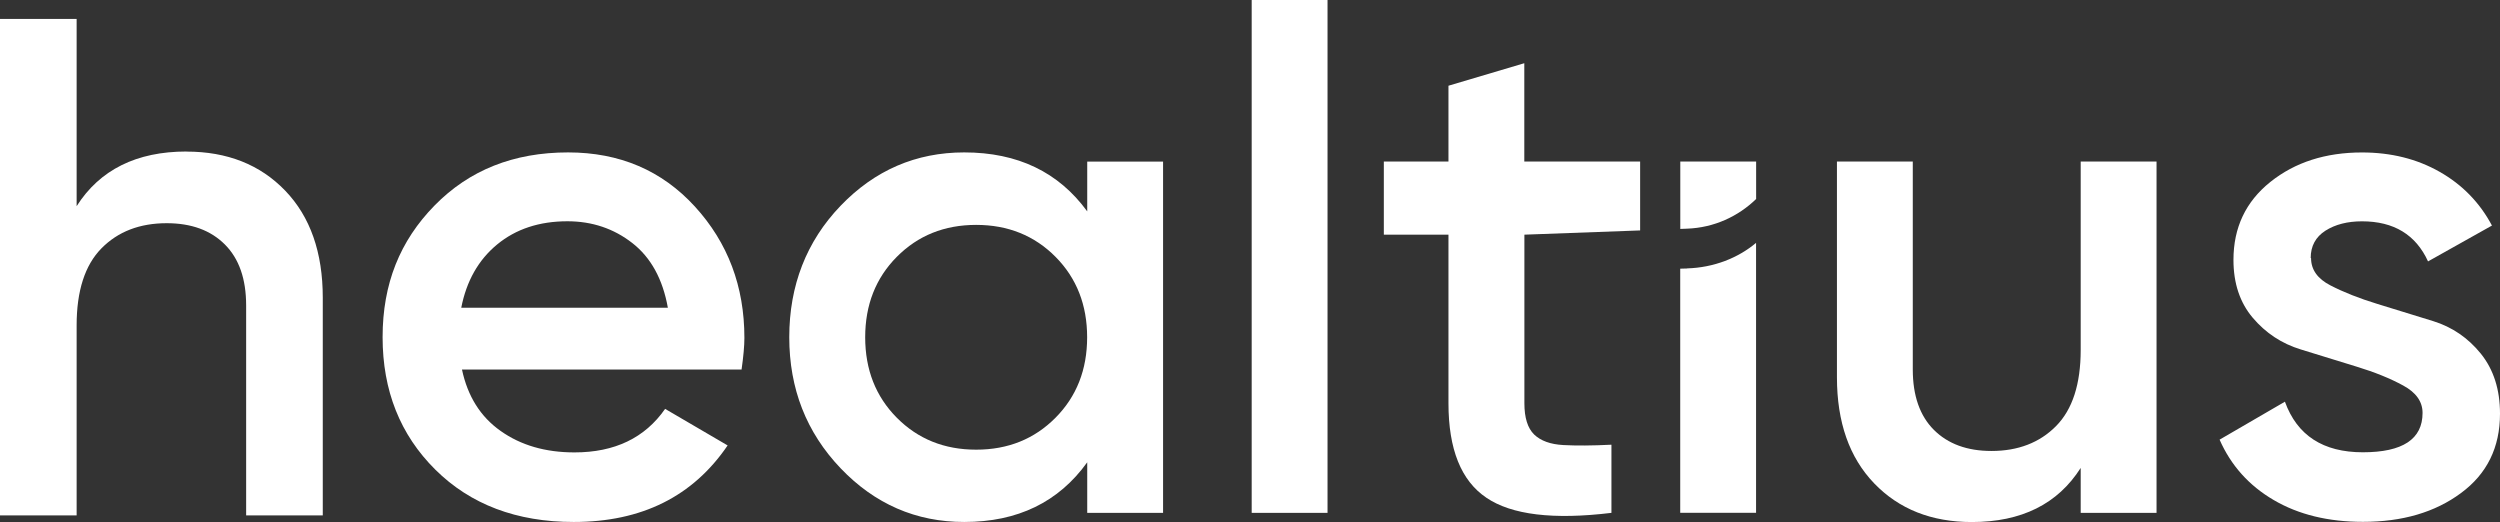 <svg width="12513" height="2613" viewBox="0 0 12513 2613" fill="none" xmlns="http://www.w3.org/2000/svg">
<rect x="0" y="0" width="12513" height="2613" fill="#333333" stroke="none"/>
<path d="M2312.24 1849.44C2340.53 1982.89 2404.6 2085.85 2505.79 2157C2606.55 2228.59 2729.83 2264.38 2875.22 2264.38C3076.72 2264.38 3227.85 2191.91 3329.04 2046.53L3641.91 2229.47C3468.24 2484.89 3211.5 2612.59 2871.68 2612.59C2585.78 2612.59 2354.67 2525.1 2178.79 2350.55C2002.92 2176 1914.98 1955.05 1914.98 1687.71C1914.98 1420.36 2001.59 1205.6 2175.26 1028.4C2348.92 851.199 2571.19 762.82 2843.4 762.82C3101.03 762.82 3312.69 852.967 3477.96 1033.7C3643.23 1214.44 3725.87 1433.62 3725.87 1691.24C3725.87 1731.01 3721.01 1784.04 3711.73 1849.44H2312.24ZM2308.71 1540.11H3342.74C3317.11 1396.94 3257.9 1289.12 3165.1 1216.65C3072.3 1144.18 2964.04 1107.5 2839.87 1107.5C2699.34 1107.5 2581.8 1146.39 2488.12 1223.72C2394.44 1301.05 2334.78 1406.66 2308.71 1540.11Z" fill="white"/>
<path d="M5441.8 808.778H5821.39V2567.08H5441.8V2313.87C5298.63 2513.17 5093.59 2612.59 4826.24 2612.59C4584.97 2612.59 4378.6 2522.89 4207.15 2343.48C4036.13 2164.07 3950.41 1945.77 3950.41 1687.71C3950.41 1429.64 4036.13 1208.25 4207.15 1030.17C4378.16 852.083 4584.53 762.82 4826.24 762.82C5093.59 762.82 5298.63 861.363 5441.8 1058.01V808.335V808.778ZM4488.63 2090.72C4594.25 2197.21 4726.37 2250.68 4885.9 2250.68C5045.42 2250.68 5177.55 2197.21 5283.16 2090.72C5388.78 1984.22 5441.36 1849.88 5441.36 1688.15C5441.36 1526.42 5388.78 1392.08 5283.16 1285.58C5177.55 1179.09 5044.98 1125.62 4885.9 1125.62C4726.82 1125.62 4594.25 1179.09 4488.63 1285.58C4383.02 1392.08 4330.44 1526.42 4330.44 1688.15C4330.44 1849.88 4383.02 1984.22 4488.63 2090.72Z" fill="white"/>
<path d="M6264.95 2566.97V0H6644.54V2566.97H6264.95Z" fill="white"/>
<path d="M7629.44 808.662V316.391L7249.85 429.073V808.662H6926.38V1174.55H7249.85V2018.57C7249.85 2248.36 7313.04 2406.11 7439.86 2491.4C7566.25 2577.13 7775.26 2602.31 8065.59 2566.96V2225.82C7969.26 2230.68 7889.27 2231.12 7824.76 2227.59C7760.24 2224.05 7711.63 2206.38 7678.93 2175C7646.23 2143.18 7629.88 2091.04 7629.88 2018.57V1174.55L8209.2 1153.34V808.662H7629.88H7629.44Z" fill="white"/>
<path d="M8443.86 1343.85L8409.83 1344.74V2566.58H8789.42V1215.7C8699.72 1290.83 8579.08 1339.43 8443.42 1343.41L8443.86 1343.85Z" fill="white"/>
<path d="M8789.8 996.027V808.664H8410.21V1145.83L8444.24 1144.5C8579.46 1139.64 8700.53 1083.08 8790.24 995.585L8789.8 996.027Z" fill="white"/>
<path d="M10414.3 808.664H10793.9V2566.96H10414.3V2342.04C10299.4 2522.78 10117.8 2612.92 9869.48 2612.92C9667.97 2612.92 9504.91 2548.41 9380.74 2419.37C9256.57 2290.34 9194.26 2113.58 9194.26 1888.21V808.664H9573.85V1849.33C9573.85 1980.57 9609.2 2081.32 9679.46 2151.58C9749.72 2221.84 9846.06 2257.2 9967.58 2257.2C10101 2257.2 10208.9 2215.66 10291 2132.58C10373.2 2049.51 10414.3 1922.24 10414.3 1751.23V808.664Z" fill="white"/>
<path d="M11567.3 1291.58C11567.3 1349.47 11599.6 1395.43 11664.5 1428.57C11729.5 1462.16 11807.3 1493.09 11898.3 1520.93C11989.3 1548.77 12082.6 1577.49 12178 1607.1C12273.5 1636.71 12353 1691.06 12417.1 1770.16C12481.1 1849.7 12513 1950.01 12513 2070.65C12513 2239.45 12448 2372.02 12317.6 2467.91C12187.7 2564.24 12024.2 2611.97 11827.1 2611.97C11653.5 2611.97 11504.6 2575.73 11380.4 2502.82C11256.2 2430.35 11166.1 2329.15 11109.5 2200.56L11436.5 2010.55C11497.5 2179.35 11627.4 2263.75 11826.7 2263.75C12026 2263.75 12125.4 2197.91 12125.4 2066.67C12125.4 2010.55 12093.2 1964.59 12028.6 1929.68C11964.1 1894.33 11886.4 1862.96 11795.3 1835.12C11704.3 1807.28 11611.1 1778.55 11515.6 1748.95C11420.2 1719.78 11340.2 1666.75 11275.7 1590.75C11211.1 1514.74 11178.9 1417.97 11178.9 1300.87C11178.9 1139.13 11240.3 1009.21 11363.6 910.672C11486.9 812.129 11639.8 763.078 11822.3 763.078C11967.7 763.078 12097.1 795.337 12210.7 859.853C12324.3 924.37 12411.8 1014.08 12472.7 1128.97L12152.8 1308.38C12091.8 1174.92 11981.8 1107.76 11822.3 1107.76C11749.8 1107.76 11688.8 1123.22 11639.3 1154.6C11590.3 1185.97 11565.5 1231.49 11565.5 1291.58H11567.3Z" fill="white"/>
<path d="M933.724 758.785C1137 758.785 1301.82 823.744 1427.32 954.103C1552.82 1084.46 1615.57 1262.99 1615.57 1490.12V2579.83H1232V1529.01C1232 1396.44 1196.65 1294.8 1125.51 1223.66C1054.36 1152.51 957.587 1117.16 834.298 1117.16C699.52 1117.16 590.372 1159.14 507.737 1243.1C425.103 1327.06 383.565 1455.65 383.565 1628.43V2579.83H0V94.617H383.565V1031.88C499.342 849.816 683.17 758.344 933.724 758.344V758.785Z" fill="white"/>
</svg>
